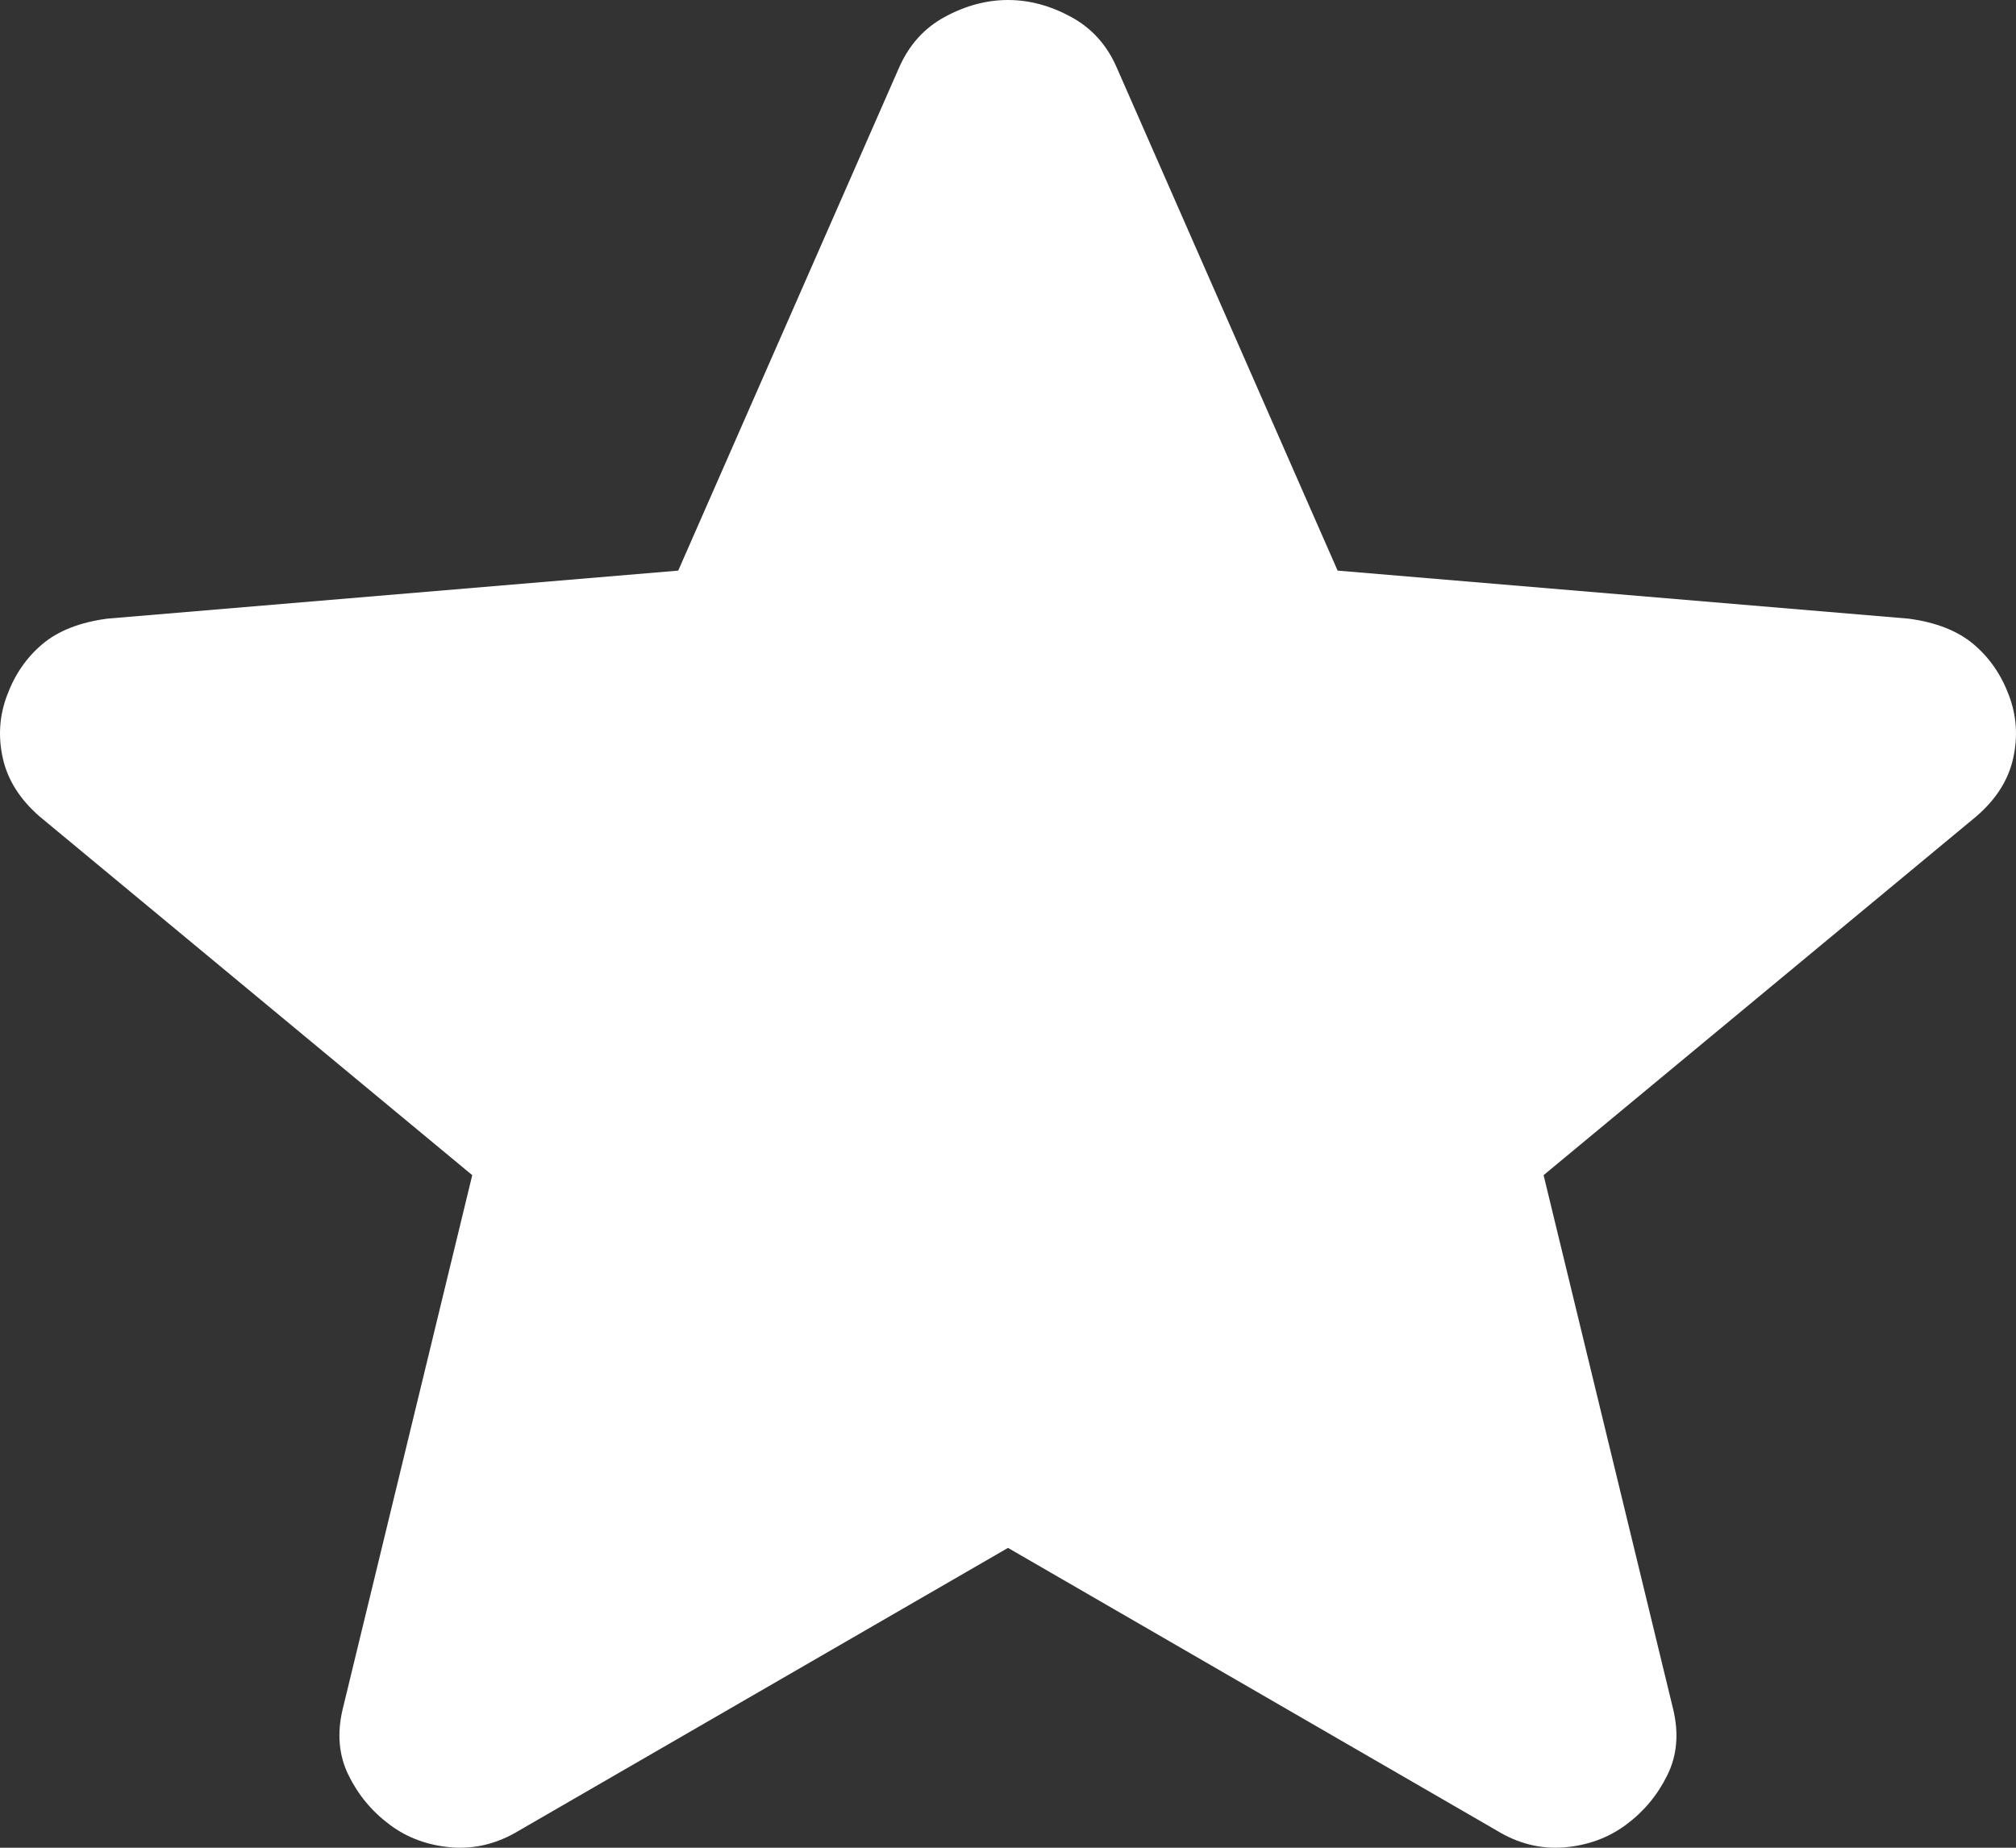 <svg width="12" height="11" viewBox="0 0 12 11" fill="none" xmlns="http://www.w3.org/2000/svg">
<rect x="0" y="0" width="12" height="11" fill="#333333" stroke="none"/>
<path d="M6 9.215L3.091 10.897C2.963 10.975 2.828 11.009 2.688 10.998C2.548 10.986 2.425 10.942 2.32 10.863C2.215 10.785 2.133 10.687 2.075 10.569C2.017 10.452 2.005 10.32 2.04 10.174L2.811 6.996L0.235 4.86C0.119 4.759 0.046 4.644 0.017 4.515C-0.012 4.386 -0.004 4.26 0.043 4.137C0.089 4.014 0.159 3.913 0.253 3.834C0.347 3.755 0.475 3.705 0.638 3.683L4.037 3.397L5.351 0.404C5.41 0.269 5.5 0.168 5.623 0.101C5.746 0.034 5.872 0 6 0C6.128 0 6.253 0.034 6.376 0.101C6.499 0.168 6.59 0.269 6.648 0.404L7.962 3.397L11.361 3.683C11.525 3.705 11.653 3.756 11.746 3.834C11.84 3.913 11.91 4.013 11.957 4.137C12.004 4.26 12.012 4.386 11.983 4.515C11.954 4.645 11.881 4.759 11.764 4.86L9.188 6.996L9.959 10.174C9.994 10.319 9.983 10.451 9.924 10.569C9.866 10.687 9.784 10.785 9.679 10.863C9.574 10.941 9.451 10.986 9.311 10.998C9.171 11.009 9.037 10.976 8.908 10.897L6 9.215Z" fill="white"/>
</svg>
